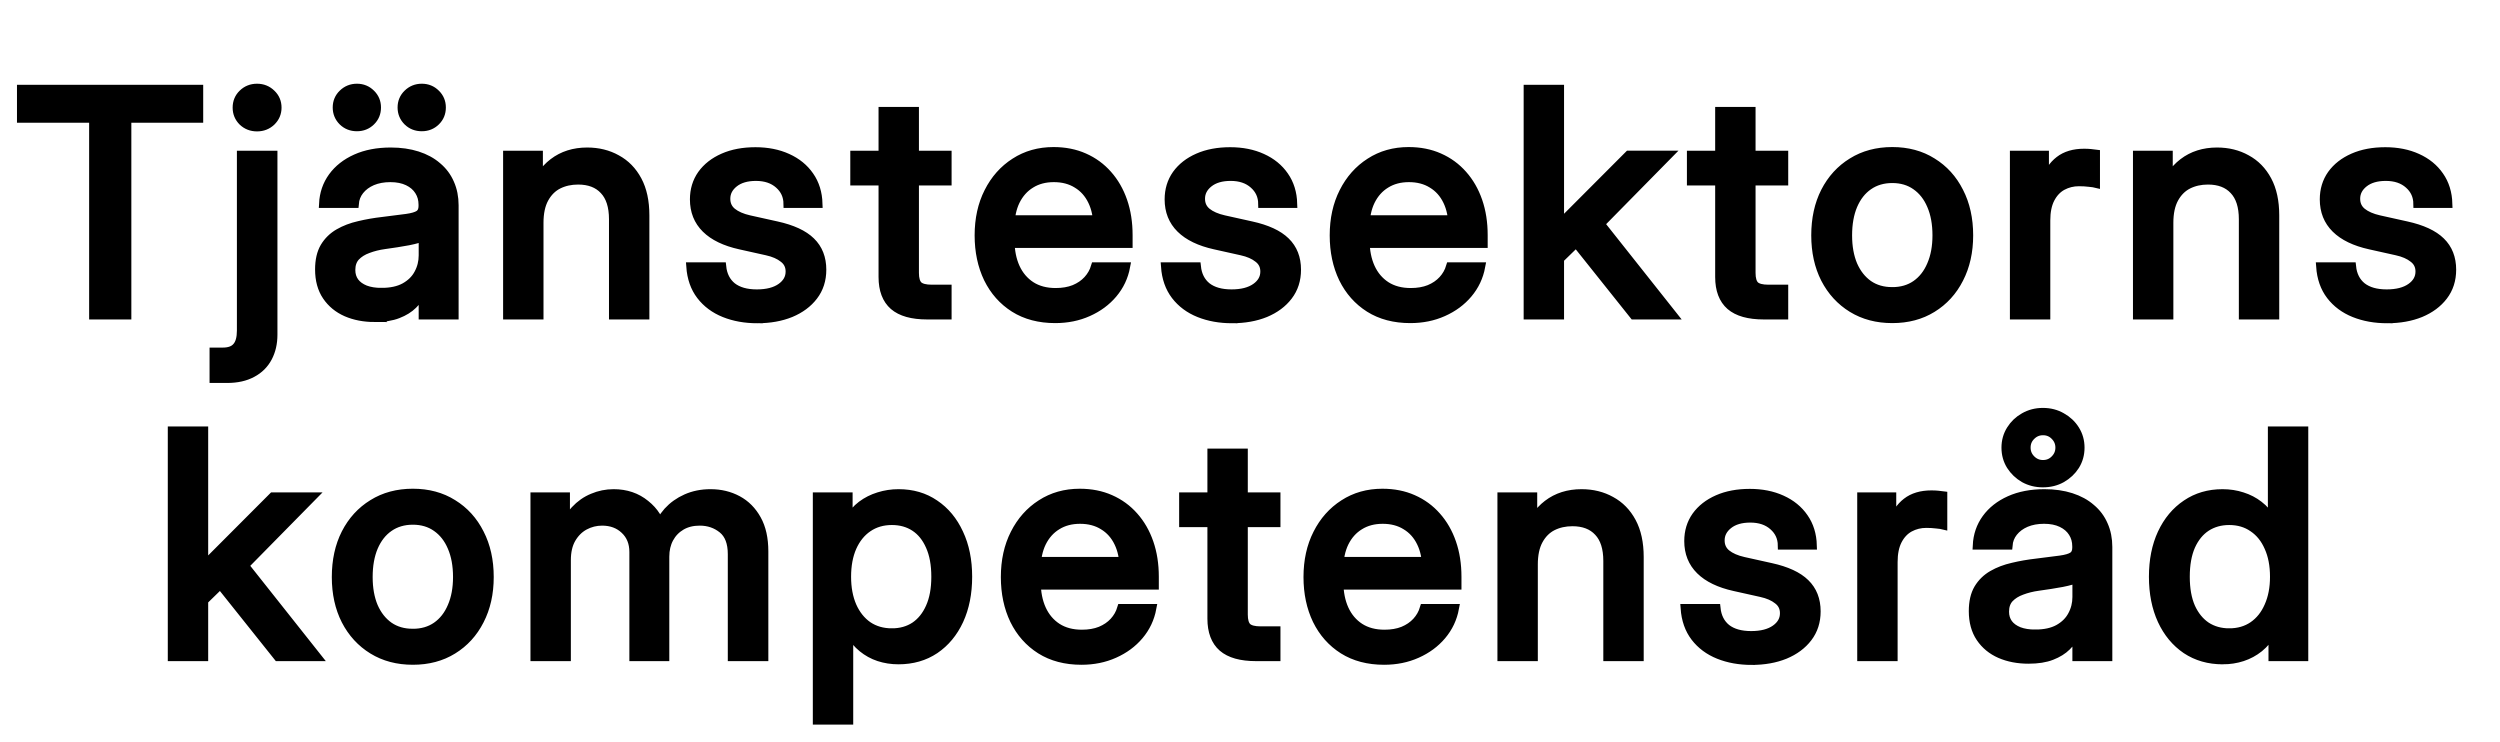 <?xml version="1.0" encoding="UTF-8" standalone="no"?>
<!-- Created with Inkscape (http://www.inkscape.org/) -->

<svg
   version="1.1"
   id="svg2"
   width="600"
   height="178"
   viewBox="0 0 600 178"
   sodipodi:docname="tjanstesektornsKompetensrad1ah-export.svg"
   inkscape:version="1.4 (86a8ad7, 2024-10-11)"
   xmlns:inkscape="http://www.inkscape.org/namespaces/inkscape"
   xmlns:sodipodi="http://sodipodi.sourceforge.net/DTD/sodipodi-0.dtd"
   xmlns="http://www.w3.org/2000/svg"
   xmlns:svg="http://www.w3.org/2000/svg">
  <defs
     id="defs6">
    <rect
       x="0"
       y="6.463"
       width="676.021"
       height="187.424"
       id="rect2" />
    <rect
       x="30.602"
       y="312.97"
       width="643.648"
       height="352.025"
       id="rect1" />
  </defs>
  <sodipodi:namedview
     id="namedview4"
     pagecolor="#ffffff"
     bordercolor="#000000"
     borderopacity="0.25"
     inkscape:showpageshadow="2"
     inkscape:pageopacity="0.0"
     inkscape:pagecheckerboard="0"
     inkscape:deskcolor="#d1d1d1"
     inkscape:zoom="1.5472899"
     inkscape:cx="283.07559"
     inkscape:cy="128.28882"
     inkscape:window-width="1280"
     inkscape:window-height="729"
     inkscape:window-x="-8"
     inkscape:window-y="-8"
     inkscape:window-maximized="1"
     inkscape:current-layer="svg2" />
  <path
     style="font-weight:500;font-size:74.667px;line-height:82px;font-family:Inter;-inkscape-font-specification:'Inter Medium';text-align:center;letter-spacing:4px;word-spacing:0px;white-space:pre;stroke:#000000;stroke-width:2;stroke-linecap:round"
     d="m 45.961,22.698 v -7.109 h 42.693 v 7.109 h -17.245 V 69.911 H 63.279 V 22.698 Z m 52.781,8.714 h 7.729 v 43.167 q 0,3.099 -1.276,5.505 -1.276,2.406 -3.755,3.719 -2.479,1.349 -6.052,1.349 h -3.208 v -6.49 h 2.188 q 2.297,0 3.318,-1.24 1.057,-1.203 1.057,-3.865 z m 3.828,-6.635 q -2.042,0 -3.464,-1.349 -1.385,-1.385 -1.385,-3.354 0,-2.005 1.385,-3.354 1.422,-1.385 3.464,-1.385 2.042,0 3.464,1.385 1.422,1.349 1.422,3.354 0,1.969 -1.422,3.354 -1.422,1.349 -3.464,1.349 z m 28.281,45.755 q -3.828,0 -6.854,-1.312 -2.99,-1.313 -4.74,-3.901 -1.75,-2.589 -1.75,-6.417 0,-3.281 1.24,-5.396 1.276,-2.115 3.427,-3.354 2.151,-1.24 4.885,-1.859 2.734,-0.656 5.651,-0.984 3.646,-0.474 5.724,-0.729 2.115,-0.292 2.99,-0.875 0.911,-0.62 0.911,-2.005 v -0.328 q 0,-1.859 -0.911,-3.281 -0.911,-1.458 -2.661,-2.297 -1.75,-0.839 -4.193,-0.839 -2.443,0 -4.339,0.802 -1.859,0.802 -2.99,2.224 -1.094,1.385 -1.24,3.172 h -7.547 q 0.182,-3.682 2.224,-6.49 2.042,-2.807 5.615,-4.411 3.573,-1.604 8.385,-1.604 3.536,0 6.38,0.911 2.844,0.911 4.812,2.625 2.005,1.677 3.026,4.047 1.057,2.37 1.057,5.286 v 26.396 h -7.583 v -5.469 h -0.146 q -0.802,1.568 -2.188,2.953 -1.385,1.385 -3.646,2.26 -2.224,0.875 -5.542,0.875 z m 1.568,-6.198 q 3.391,0 5.578,-1.203 2.224,-1.24 3.281,-3.245 1.094,-2.005 1.094,-4.375 v -4.521 q -0.401,0.328 -1.312,0.62 -0.875,0.255 -2.151,0.51 -1.276,0.219 -2.771,0.474 -1.495,0.255 -2.99,0.438 -2.115,0.292 -3.938,0.984 -1.823,0.656 -2.953,1.859 -1.094,1.203 -1.094,3.172 0,1.641 0.875,2.844 0.875,1.167 2.516,1.823 1.641,0.62 3.865,0.62 z m 9.698,-39.594 q -2.042,0 -3.427,-1.349 -1.385,-1.385 -1.385,-3.354 0,-1.969 1.385,-3.318 1.422,-1.385 3.427,-1.385 2.005,0 3.391,1.385 1.385,1.349 1.385,3.318 0,2.005 -1.385,3.354 -1.385,1.349 -3.391,1.349 z m -15.568,0 q -2.042,0 -3.427,-1.349 -1.385,-1.385 -1.385,-3.354 0,-1.969 1.385,-3.318 1.422,-1.385 3.427,-1.385 2.005,0 3.391,1.385 1.385,1.349 1.385,3.318 0,2.005 -1.385,3.354 -1.385,1.349 -3.391,1.349 z m 43.776,23.005 v 22.167 h -7.693 V 31.411 h 7.547 v 9.552 h -1.786 q 1.896,-5.177 5.25,-7.729 3.391,-2.589 8.167,-2.589 3.974,0 7.109,1.75 3.172,1.714 4.995,5.104 1.823,3.391 1.823,8.422 v 23.99 h -7.693 V 46.869 q 0,-4.63 -2.224,-6.964 -2.188,-2.37 -6.198,-2.37 -2.625,0 -4.74,1.057 -2.078,1.057 -3.318,3.318 -1.24,2.26 -1.24,5.833 z m 52.344,23.078 q -4.411,0 -7.948,-1.422 -3.536,-1.422 -5.688,-4.229 -2.151,-2.807 -2.443,-6.964 h 7.583 q 0.328,3.099 2.443,4.813 2.151,1.677 5.906,1.677 3.682,0 5.797,-1.495 2.115,-1.495 2.115,-3.792 0,-1.969 -1.531,-3.135 -1.495,-1.203 -4.01,-1.75 l -6.38,-1.422 q -5.432,-1.203 -8.24,-3.974 -2.807,-2.771 -2.807,-7.036 0,-3.427 1.823,-6.016 1.859,-2.589 5.177,-4.047 3.318,-1.458 7.729,-1.458 4.339,0 7.693,1.531 3.391,1.531 5.323,4.339 1.969,2.807 2.078,6.708 h -7.365 q -0.036,-2.807 -2.115,-4.63 -2.078,-1.859 -5.505,-1.859 -3.281,0 -5.214,1.531 -1.932,1.531 -1.932,3.755 0,1.969 1.458,3.172 1.495,1.203 4.083,1.786 l 6.562,1.458 q 5.651,1.24 8.276,3.828 2.661,2.589 2.661,6.781 0,3.682 -2.042,6.344 -2.005,2.625 -5.505,4.083 -3.5,1.422 -7.984,1.422 z m 45.599,-39.411 v 6.344 H 245.956 V 31.411 Z M 252.737,20.911 h 7.693 v 38.828 q 0,2.115 0.875,2.99 0.911,0.839 3.208,0.839 0.875,0 1.932,0 1.057,0 1.823,0 v 6.344 q -0.948,0 -2.297,0 -1.312,0 -2.552,0 -5.432,0 -8.057,-2.26 -2.625,-2.297 -2.625,-6.927 z m 41.399,49.875 q -5.724,0 -9.844,-2.589 -4.083,-2.589 -6.307,-7.109 -2.188,-4.557 -2.188,-10.354 0,-5.906 2.297,-10.427 2.297,-4.557 6.344,-7.146 4.047,-2.625 9.297,-2.625 4.083,0 7.365,1.458 3.318,1.458 5.688,4.156 2.37,2.661 3.646,6.344 1.276,3.682 1.276,8.167 v 2.078 h -32.448 v -5.833 h 28.401 l -3.391,1.786 q 0,-3.573 -1.276,-6.198 -1.276,-2.661 -3.646,-4.083 -2.333,-1.458 -5.542,-1.458 -3.172,0 -5.505,1.458 -2.333,1.422 -3.646,4.083 -1.276,2.625 -1.276,6.198 v 3.318 q 0,3.646 1.276,6.453 1.276,2.771 3.682,4.339 2.443,1.568 5.906,1.568 2.516,0 4.448,-0.766 1.932,-0.802 3.208,-2.188 1.276,-1.385 1.823,-3.208 h 7.401 q -0.693,3.719 -3.099,6.563 -2.37,2.807 -5.979,4.411 -3.573,1.604 -7.911,1.604 z m 42.464,0.036 q -4.411,0 -7.948,-1.422 -3.536,-1.422 -5.688,-4.229 -2.151,-2.807 -2.443,-6.964 h 7.583 q 0.328,3.099 2.443,4.813 2.151,1.677 5.906,1.677 3.682,0 5.797,-1.495 2.115,-1.495 2.115,-3.792 0,-1.969 -1.531,-3.135 -1.495,-1.203 -4.01,-1.75 l -6.38,-1.422 q -5.432,-1.203 -8.24,-3.974 -2.807,-2.771 -2.807,-7.036 0,-3.427 1.823,-6.016 1.859,-2.589 5.177,-4.047 3.318,-1.458 7.729,-1.458 4.339,0 7.693,1.531 3.391,1.531 5.323,4.339 1.969,2.807 2.078,6.708 h -7.365 q -0.036,-2.807 -2.115,-4.63 -2.078,-1.859 -5.505,-1.859 -3.281,0 -5.214,1.531 -1.932,1.531 -1.932,3.755 0,1.969 1.458,3.172 1.495,1.203 4.083,1.786 l 6.562,1.458 q 5.651,1.24 8.276,3.828 2.661,2.589 2.661,6.781 0,3.682 -2.042,6.344 -2.005,2.625 -5.505,4.083 -3.5,1.422 -7.984,1.422 z m 42.755,-0.036 q -5.724,0 -9.844,-2.589 -4.083,-2.589 -6.307,-7.109 -2.188,-4.557 -2.188,-10.354 0,-5.906 2.297,-10.427 2.297,-4.557 6.344,-7.146 4.047,-2.625 9.297,-2.625 4.083,0 7.365,1.458 3.318,1.458 5.688,4.156 2.37,2.661 3.646,6.344 1.276,3.682 1.276,8.167 v 2.078 h -32.448 v -5.833 h 28.401 l -3.391,1.786 q 0,-3.573 -1.276,-6.198 -1.276,-2.661 -3.646,-4.083 -2.333,-1.458 -5.542,-1.458 -3.172,0 -5.505,1.458 -2.333,1.422 -3.646,4.083 -1.276,2.625 -1.276,6.198 v 3.318 q 0,3.646 1.276,6.453 1.276,2.771 3.682,4.339 2.443,1.568 5.906,1.568 2.516,0 4.448,-0.766 1.932,-0.802 3.208,-2.188 1.276,-1.385 1.823,-3.208 h 7.401 q -0.693,3.719 -3.099,6.563 -2.37,2.807 -5.979,4.411 -3.573,1.604 -7.911,1.604 z m 35.318,-13.818 v -9.115 h 0.693 l 16.406,-16.443 h 9.552 l -18.302,18.594 h -1.203 z m -7.109,12.943 V 15.588 h 7.693 v 54.323 z m 25.411,0 -14.51,-18.193 5.286,-5.359 18.667,23.552 z m 36.083,-38.5 v 6.344 H 446.746 V 31.411 Z M 453.527,20.911 h 7.693 v 38.828 q 0,2.115 0.875,2.99 0.911,0.839 3.208,0.839 0.875,0 1.932,0 1.057,0 1.823,0 v 6.344 q -0.948,0 -2.297,0 -1.312,0 -2.552,0 -5.432,0 -8.057,-2.26 -2.625,-2.297 -2.625,-6.927 z m 41.508,49.875 q -5.505,0 -9.661,-2.552 -4.156,-2.552 -6.49,-7.073 -2.297,-4.521 -2.297,-10.427 0,-5.979 2.297,-10.5 2.333,-4.557 6.49,-7.109 4.156,-2.589 9.661,-2.589 5.505,0 9.625,2.589 4.156,2.552 6.453,7.109 2.333,4.521 2.333,10.5 0,5.906 -2.333,10.427 -2.297,4.521 -6.453,7.073 -4.12,2.552 -9.625,2.552 z m 0,-6.635 q 3.281,0 5.651,-1.641 2.406,-1.677 3.682,-4.703 1.312,-3.026 1.312,-7.073 0,-4.156 -1.312,-7.182 -1.276,-3.026 -3.682,-4.703 -2.37,-1.677 -5.651,-1.677 -3.281,0 -5.688,1.677 -2.37,1.641 -3.682,4.703 -1.276,3.026 -1.276,7.182 0,4.083 1.276,7.109 1.312,2.99 3.682,4.667 2.37,1.641 5.688,1.641 z m 29.229,5.76 V 31.411 h 7.365 v 6.234 h 0.146 q 1.057,-3.172 3.318,-4.922 2.297,-1.786 5.979,-1.786 0.875,0 1.604,0.073 0.766,0.036 1.203,0.109 v 7.182 q -0.438,-0.109 -1.568,-0.219 -1.13,-0.146 -2.479,-0.146 -2.151,0 -3.974,0.984 -1.786,0.984 -2.844,3.026 -1.057,2.042 -1.057,5.214 v 22.75 z m 37.228,-22.167 v 22.167 h -7.693 V 31.411 h 7.547 v 9.552 h -1.786 q 1.896,-5.177 5.25,-7.729 3.391,-2.589 8.167,-2.589 3.974,0 7.109,1.75 3.172,1.714 4.995,5.104 1.823,3.391 1.823,8.422 v 23.99 h -7.693 V 46.869 q 0,-4.63 -2.224,-6.964 -2.188,-2.37 -6.198,-2.37 -2.625,0 -4.74,1.057 -2.078,1.057 -3.318,3.318 -1.24,2.26 -1.24,5.833 z m 52.344,23.078 q -4.411,0 -7.948,-1.422 -3.536,-1.422 -5.688,-4.229 -2.151,-2.807 -2.443,-6.964 h 7.583 q 0.328,3.099 2.443,4.813 2.151,1.677 5.906,1.677 3.682,0 5.797,-1.495 2.115,-1.495 2.115,-3.792 0,-1.969 -1.531,-3.135 -1.495,-1.203 -4.01,-1.75 l -6.38,-1.422 q -5.432,-1.203 -8.24,-3.974 -2.807,-2.771 -2.807,-7.036 0,-3.427 1.823,-6.016 1.859,-2.589 5.177,-4.047 3.318,-1.458 7.729,-1.458 4.339,0 7.693,1.531 3.391,1.531 5.323,4.339 1.969,2.807 2.078,6.708 h -7.365 q -0.036,-2.807 -2.115,-4.63 -2.078,-1.859 -5.505,-1.859 -3.281,0 -5.214,1.531 -1.932,1.531 -1.932,3.755 0,1.969 1.458,3.172 1.495,1.203 4.083,1.786 l 6.562,1.458 q 5.651,1.24 8.276,3.828 2.661,2.589 2.661,6.781 0,3.682 -2.042,6.344 -2.005,2.625 -5.505,4.083 -3.5,1.422 -7.984,1.422 z M 89.266,138.968 v -9.115 h 0.693 L 106.365,113.411 h 9.552 l -18.302,18.594 h -1.203 z m -7.109,12.943 V 97.588 h 7.693 v 54.323 z m 25.411,0 -14.51,-18.193 5.286,-5.359 18.667,23.552 z m 32.401,0.875 q -5.505,0 -9.661,-2.552 -4.156,-2.552 -6.49,-7.073 -2.297,-4.521 -2.297,-10.427 0,-5.979 2.297,-10.5 2.333,-4.557 6.49,-7.109 4.156,-2.589 9.661,-2.589 5.505,0 9.625,2.589 4.156,2.552 6.453,7.109 2.333,4.521 2.333,10.5 0,5.906 -2.333,10.427 -2.297,4.521 -6.453,7.073 -4.12,2.552 -9.625,2.552 z m 0,-6.635 q 3.281,0 5.651,-1.641 2.406,-1.677 3.682,-4.703 1.312,-3.026 1.312,-7.073 0,-4.156 -1.312,-7.182 -1.276,-3.026 -3.682,-4.703 -2.37,-1.677 -5.651,-1.677 -3.281,0 -5.688,1.677 -2.37,1.641 -3.682,4.703 -1.276,3.026 -1.276,7.182 0,4.083 1.276,7.109 1.312,2.99 3.682,4.667 2.37,1.641 5.688,1.641 z m 29.229,5.76 V 113.411 h 7.474 v 8.13 h -0.729 q 1.094,-2.917 2.917,-4.885 1.859,-2.005 4.266,-2.99 2.406,-1.021 5.031,-1.021 4.484,0 7.656,2.589 3.208,2.552 3.938,6.307 h -1.203 q 0.802,-2.552 2.589,-4.557 1.823,-2.005 4.448,-3.172 2.625,-1.167 5.833,-1.167 3.609,0 6.526,1.568 2.917,1.568 4.63,4.667 1.714,3.062 1.714,7.693 v 25.339 h -7.729 v -24.682 q 0,-4.12 -2.297,-5.979 -2.297,-1.859 -5.432,-1.859 -2.552,0 -4.411,1.094 -1.859,1.094 -2.88,2.99 -1.021,1.896 -1.021,4.375 v 24.063 h -7.583 v -25.193 q 0,-3.318 -2.151,-5.323 -2.115,-2.005 -5.396,-2.005 -2.224,0 -4.193,1.057 -1.932,1.057 -3.135,3.135 -1.167,2.042 -1.167,5.104 v 23.224 z m 67.766,15.24 v -53.74 h 7.547 v 5.542 h 0.109 q 1.203,-2.115 3.026,-3.5 1.859,-1.385 4.12,-2.078 2.297,-0.729 4.776,-0.729 4.995,0 8.714,2.552 3.755,2.516 5.833,7.036 2.115,4.484 2.115,10.427 0,5.943 -2.078,10.464 -2.078,4.484 -5.833,7.036 -3.755,2.516 -8.786,2.516 -2.479,0 -4.703,-0.729 -2.188,-0.729 -3.974,-2.188 -1.786,-1.458 -3.062,-3.646 h -0.109 v 21.036 z m 17.974,-21.109 q 3.135,0 5.469,-1.531 2.333,-1.568 3.646,-4.521 1.349,-2.99 1.349,-7.328 0,-4.375 -1.349,-7.365 -1.312,-2.99 -3.646,-4.521 -2.333,-1.531 -5.469,-1.531 -3.281,0 -5.724,1.677 -2.406,1.641 -3.755,4.667 -1.312,2.99 -1.312,7.073 0,4.01 1.312,7.036 1.349,3.026 3.755,4.703 2.443,1.641 5.724,1.641 z m 45.49,6.745 q -5.724,0 -9.844,-2.589 -4.083,-2.589 -6.307,-7.109 -2.188,-4.557 -2.188,-10.354 0,-5.906 2.297,-10.427 2.297,-4.557 6.344,-7.146 4.047,-2.625 9.297,-2.625 4.083,0 7.365,1.458 3.318,1.458 5.688,4.156 2.37,2.661 3.646,6.344 1.276,3.682 1.276,8.167 v 2.078 h -32.448 v -5.833 h 28.401 l -3.391,1.786 q 0,-3.573 -1.276,-6.198 -1.276,-2.661 -3.646,-4.083 -2.333,-1.458 -5.542,-1.458 -3.172,0 -5.505,1.458 -2.333,1.422 -3.646,4.083 -1.276,2.625 -1.276,6.198 v 3.318 q 0,3.646 1.276,6.453 1.276,2.771 3.682,4.339 2.443,1.568 5.906,1.568 2.516,0 4.448,-0.766 1.932,-0.802 3.208,-2.188 1.276,-1.385 1.823,-3.208 h 7.401 q -0.693,3.719 -3.099,6.563 -2.37,2.807 -5.979,4.411 -3.573,1.604 -7.911,1.604 z m 46.766,-39.375 v 6.344 H 324.881 v -6.344 z m -15.531,-10.5 h 7.693 v 38.828 q 0,2.115 0.875,2.99 0.911,0.839 3.208,0.839 0.875,0 1.932,0 1.057,0 1.823,0 v 6.344 q -0.948,0 -2.297,0 -1.312,0 -2.552,0 -5.432,0 -8.057,-2.26 -2.625,-2.297 -2.625,-6.927 z m 41.399,49.875 q -5.724,0 -9.844,-2.589 -4.083,-2.589 -6.307,-7.109 -2.188,-4.557 -2.188,-10.354 0,-5.906 2.297,-10.427 2.297,-4.557 6.344,-7.146 4.047,-2.625 9.297,-2.625 4.083,0 7.365,1.458 3.318,1.458 5.688,4.156 2.37,2.661 3.646,6.344 1.276,3.682 1.276,8.167 v 2.078 h -32.448 v -5.833 H 386.587 l -3.391,1.786 q 0,-3.573 -1.276,-6.198 -1.276,-2.661 -3.646,-4.083 -2.333,-1.458 -5.542,-1.458 -3.172,0 -5.505,1.458 -2.333,1.422 -3.646,4.083 -1.276,2.625 -1.276,6.198 v 3.318 q 0,3.646 1.276,6.453 1.276,2.771 3.682,4.339 2.443,1.568 5.906,1.568 2.516,0 4.448,-0.766 1.932,-0.802 3.208,-2.188 1.276,-1.385 1.823,-3.208 h 7.401 q -0.693,3.719 -3.099,6.563 -2.37,2.807 -5.979,4.411 -3.573,1.604 -7.911,1.604 z m 35.901,-23.042 v 22.167 H 401.269 V 113.411 h 7.547 v 9.552 h -1.786 q 1.896,-5.177 5.25,-7.729 3.391,-2.589 8.167,-2.589 3.974,0 7.109,1.75 3.172,1.714 4.995,5.104 1.823,3.391 1.823,8.422 v 23.99 h -7.693 v -23.042 q 0,-4.63 -2.224,-6.964 -2.188,-2.37 -6.198,-2.37 -2.625,0 -4.74,1.057 -2.078,1.057 -3.318,3.318 -1.24,2.26 -1.24,5.833 z m 52.344,23.078 q -4.411,0 -7.948,-1.422 -3.536,-1.422 -5.688,-4.229 -2.151,-2.807 -2.443,-6.964 h 7.583 q 0.328,3.099 2.443,4.813 2.151,1.677 5.906,1.677 3.682,0 5.797,-1.495 2.115,-1.495 2.115,-3.792 0,-1.969 -1.531,-3.135 -1.495,-1.203 -4.01,-1.75 l -6.38,-1.422 q -5.432,-1.203 -8.24,-3.974 -2.807,-2.771 -2.807,-7.036 0,-3.427 1.823,-6.016 1.859,-2.589 5.177,-4.047 3.318,-1.458 7.729,-1.458 4.339,0 7.693,1.531 3.391,1.531 5.323,4.339 1.969,2.807 2.078,6.708 h -7.365 q -0.036,-2.807 -2.115,-4.63 -2.078,-1.859 -5.505,-1.859 -3.281,0 -5.214,1.531 -1.932,1.531 -1.932,3.755 0,1.969 1.458,3.172 1.495,1.203 4.083,1.786 l 6.563,1.458 q 5.651,1.24 8.276,3.828 2.661,2.589 2.661,6.781 0,3.682 -2.042,6.344 -2.005,2.625 -5.505,4.083 -3.5,1.422 -7.984,1.422 z m 26.313,-0.911 V 113.411 h 7.365 v 6.234 h 0.146 q 1.057,-3.172 3.318,-4.922 2.297,-1.786 5.979,-1.786 0.875,0 1.604,0.073 0.766,0.036 1.203,0.109 v 7.182 q -0.438,-0.109 -1.568,-0.219 -1.13,-0.146 -2.479,-0.146 -2.151,0 -3.974,0.984 -1.786,0.984 -2.844,3.026 -1.057,2.042 -1.057,5.214 v 22.75 z m 40.122,0.62 q -3.828,0 -6.854,-1.313 -2.99,-1.312 -4.74,-3.901 -1.75,-2.589 -1.75,-6.417 0,-3.281 1.24,-5.396 1.276,-2.115 3.427,-3.354 2.151,-1.24 4.885,-1.859 2.734,-0.656 5.651,-0.984 3.646,-0.474 5.724,-0.729 2.115,-0.292 2.99,-0.875 0.911,-0.62 0.911,-2.005 v -0.328 q 0,-1.859 -0.911,-3.281 -0.911,-1.458 -2.661,-2.297 -1.75,-0.839 -4.193,-0.839 -2.443,0 -4.339,0.802 -1.859,0.802 -2.99,2.224 -1.094,1.385 -1.24,3.172 H 515.344 q 0.182,-3.682 2.224,-6.49 2.042,-2.807 5.615,-4.411 3.573,-1.604 8.385,-1.604 3.536,0 6.38,0.911 2.844,0.911 4.812,2.625 2.005,1.677 3.026,4.047 1.057,2.37 1.057,5.286 v 26.396 h -7.583 v -5.469 h -0.146 q -0.802,1.568 -2.188,2.953 -1.385,1.385 -3.646,2.26 -2.224,0.875 -5.542,0.875 z m 1.568,-6.198 q 3.391,0 5.578,-1.203 2.224,-1.24 3.281,-3.245 1.094,-2.005 1.094,-4.375 v -4.521 q -0.401,0.328 -1.312,0.62 -0.875,0.255 -2.151,0.51 -1.276,0.219 -2.771,0.474 -1.495,0.255 -2.99,0.438 -2.115,0.292 -3.938,0.984 -1.823,0.656 -2.953,1.859 -1.094,1.203 -1.094,3.172 0,1.641 0.875,2.844 0.875,1.167 2.516,1.823 1.641,0.62 3.865,0.62 z m 1.859,-36.13 q -2.479,0 -4.521,-1.13 -2.005,-1.167 -3.208,-3.062 -1.203,-1.932 -1.203,-4.339 0,-2.37 1.203,-4.302 1.203,-1.932 3.208,-3.063 2.042,-1.167 4.521,-1.167 2.552,0 4.557,1.167 2.042,1.13 3.245,3.063 1.203,1.932 1.203,4.302 0,2.406 -1.203,4.339 -1.203,1.896 -3.245,3.062 -2.005,1.13 -4.557,1.13 z m 0.036,-4.557 q 1.677,0 2.807,-1.167 1.167,-1.167 1.167,-2.807 0,-1.641 -1.167,-2.807 -1.13,-1.167 -2.807,-1.167 -1.641,0 -2.807,1.167 -1.167,1.13 -1.167,2.807 0,1.641 1.167,2.807 1.167,1.167 2.807,1.167 z m 43.12,47.031 q -4.995,0 -8.786,-2.516 -3.755,-2.552 -5.833,-7.036 -2.078,-4.521 -2.078,-10.464 0,-5.943 2.078,-10.427 2.115,-4.521 5.87,-7.036 3.755,-2.552 8.714,-2.552 2.516,0 4.74,0.729 2.224,0.693 4.01,2.078 1.823,1.385 3.063,3.536 h 0.073 V 97.588 h 7.693 v 54.323 h -7.547 v -5.87 h -0.073 q -1.312,2.224 -3.135,3.719 -1.823,1.458 -4.047,2.188 -2.224,0.729 -4.74,0.729 z m 1.568,-6.635 q 3.281,0 5.688,-1.641 2.443,-1.677 3.755,-4.703 1.349,-3.026 1.349,-7.036 0,-4.083 -1.349,-7.073 -1.312,-3.026 -3.755,-4.667 -2.406,-1.677 -5.688,-1.677 -3.099,0 -5.469,1.531 -2.333,1.531 -3.682,4.521 -1.312,2.99 -1.312,7.365 0,4.339 1.312,7.328 1.349,2.953 3.682,4.521 2.37,1.531 5.469,1.531 z"
     id="text2"
     transform="translate(-40.886,5.758)"
     aria-label="Tjänstesektorns kompetensråd" />
</svg>
